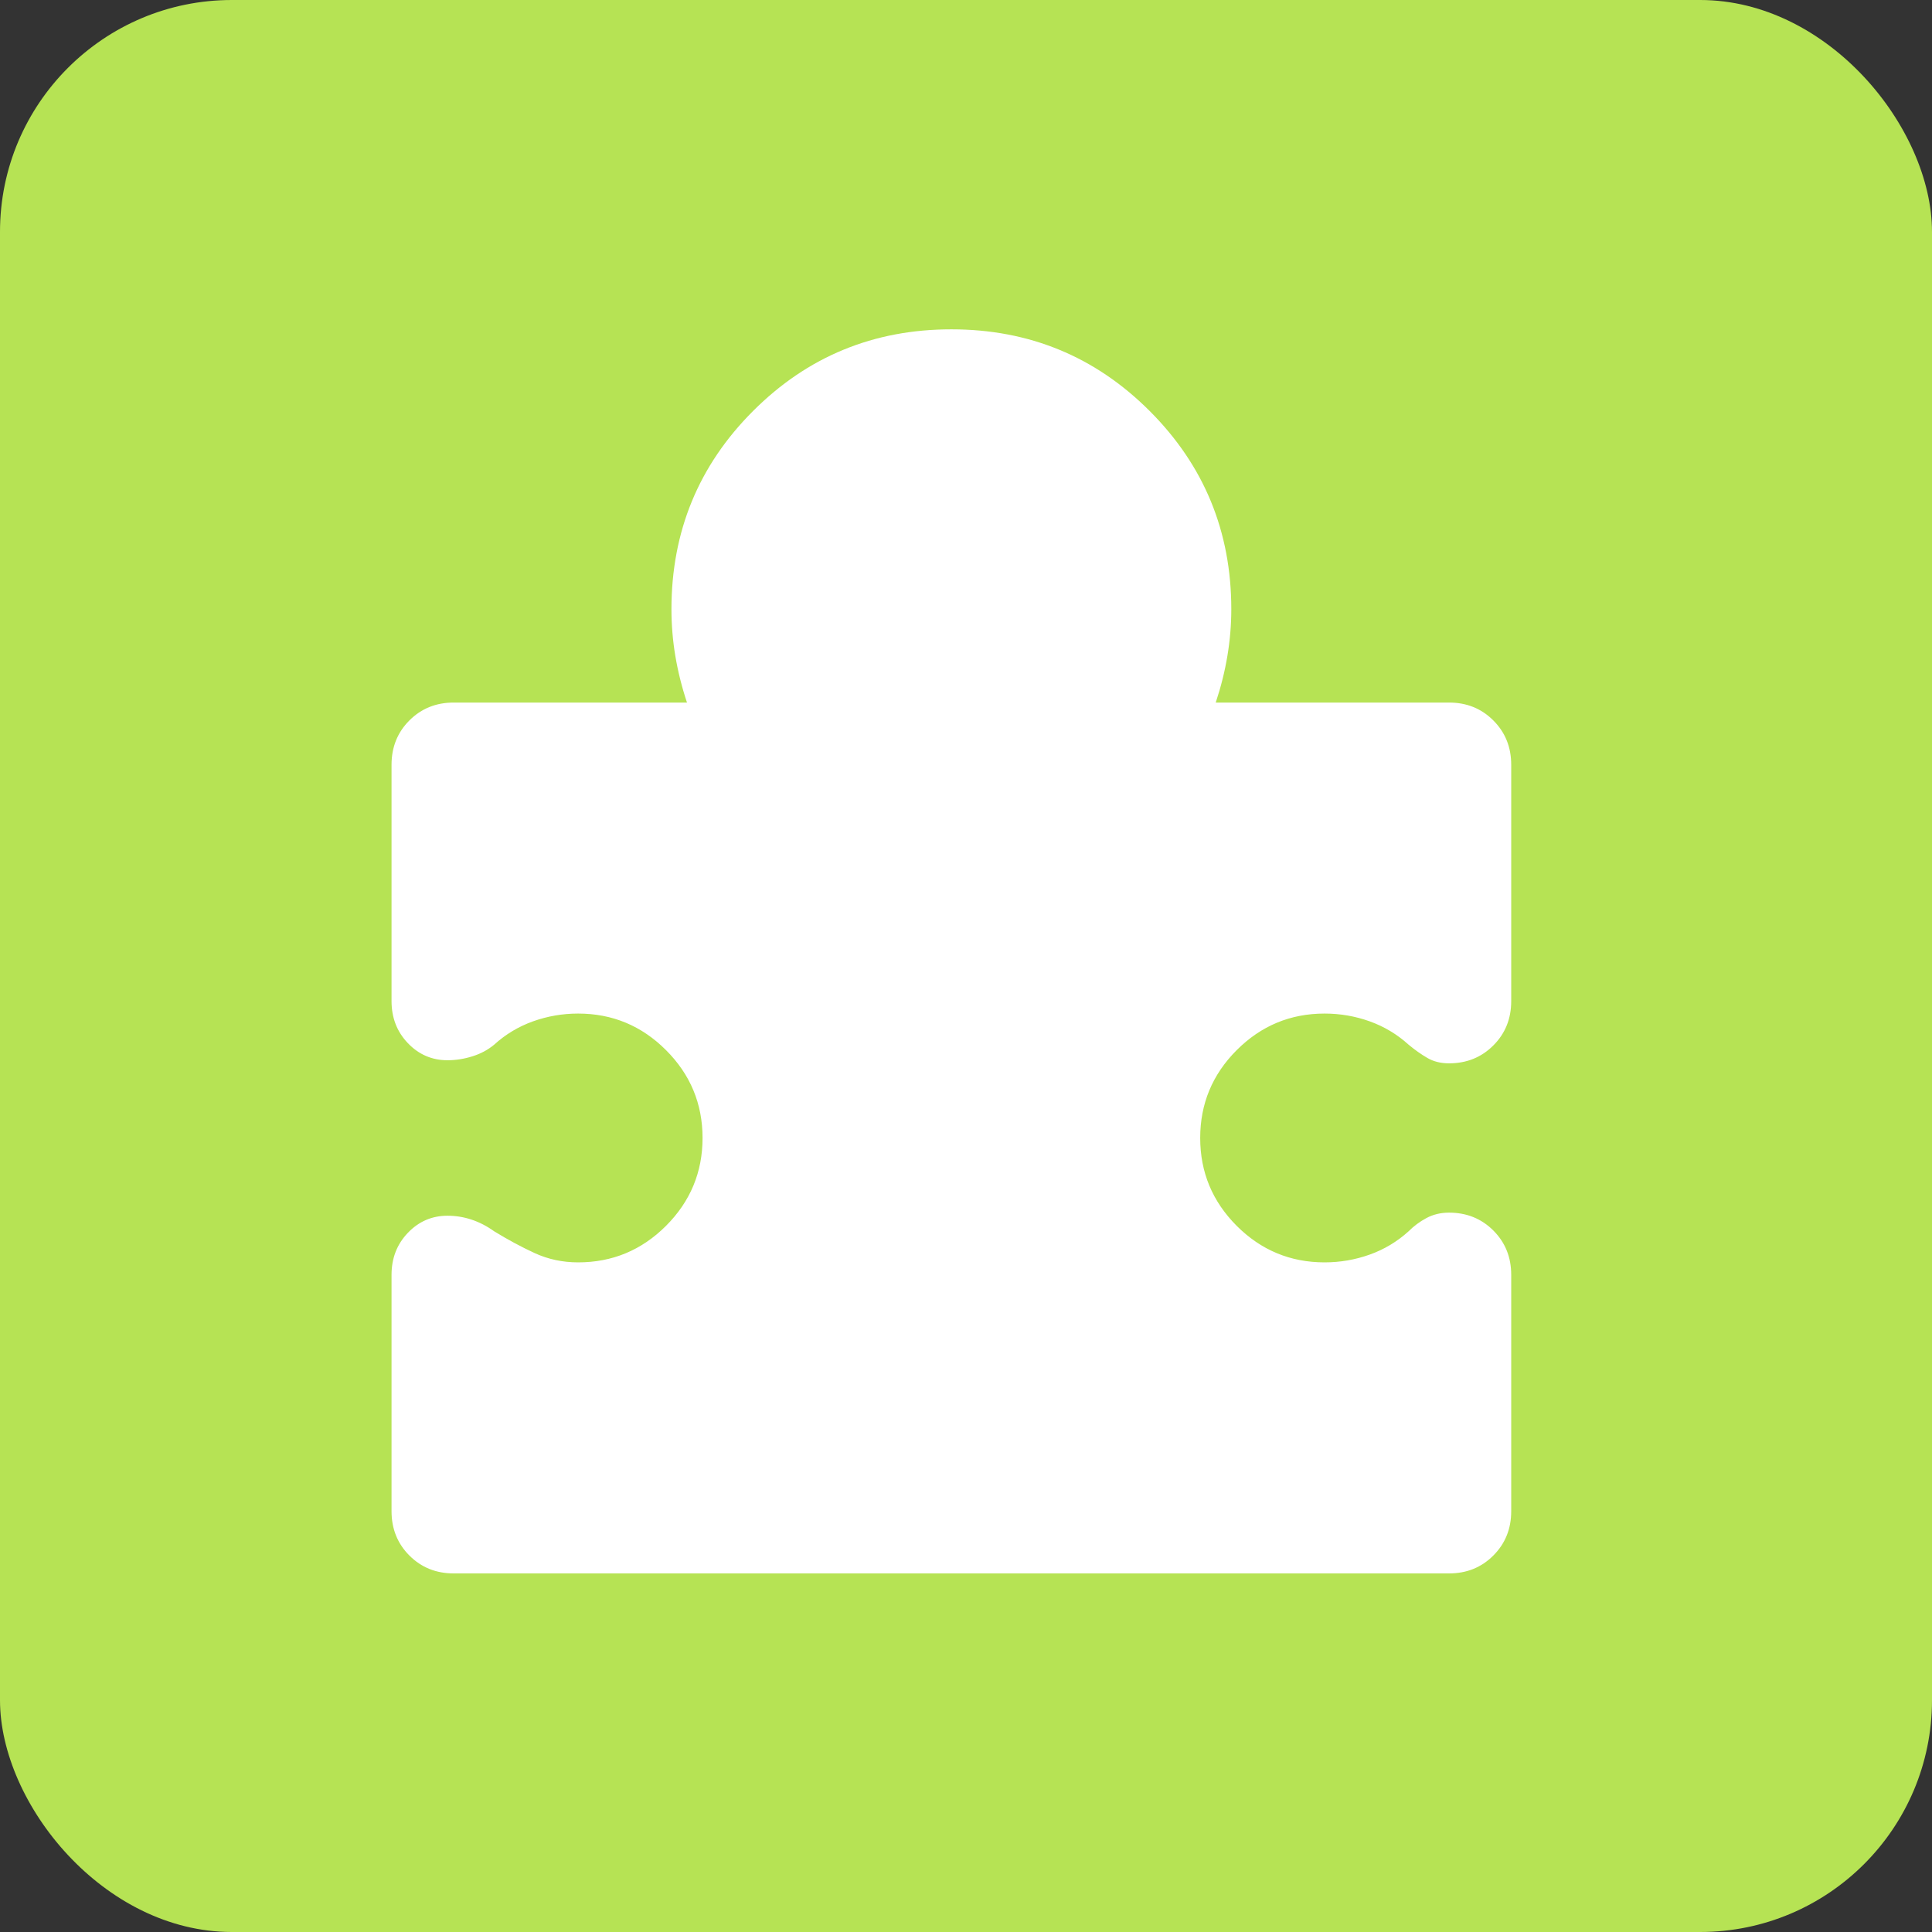 <svg xmlns="http://www.w3.org/2000/svg" width="50" height="50" viewBox="0 0 50 50" fill="none"><rect x="0" y="0" width="50" height="50" fill="#333333" stroke="none"/><rect width="50" height="50" rx="6" fill="#B6E354"></rect><mask id="mask0_2065_776" style="mask-type:alpha" maskUnits="userSpaceOnUse" x="5" y="5" width="39" height="39"><rect x="5.303" y="5.303" width="38.636" height="38.636" fill="#D9D9D9"></rect></mask><g mask="url(#mask0_2065_776)"><path d="M10.133 32.992C10.133 32.563 10.273 32.201 10.555 31.906C10.837 31.611 11.179 31.463 11.581 31.463C11.796 31.463 12.004 31.497 12.205 31.564C12.406 31.631 12.601 31.731 12.789 31.866C13.138 32.08 13.486 32.268 13.835 32.429C14.184 32.59 14.56 32.67 14.962 32.67C15.848 32.67 16.605 32.355 17.236 31.725C17.866 31.094 18.182 30.336 18.182 29.451C18.182 28.565 17.866 27.807 17.236 27.177C16.605 26.546 15.848 26.231 14.962 26.231C14.56 26.231 14.171 26.298 13.795 26.432C13.419 26.567 13.084 26.768 12.789 27.036C12.628 27.17 12.44 27.271 12.225 27.338C12.011 27.405 11.796 27.439 11.581 27.439C11.179 27.439 10.837 27.291 10.555 26.996C10.273 26.701 10.133 26.338 10.133 25.909V19.792C10.133 19.336 10.287 18.953 10.595 18.645C10.904 18.336 11.286 18.182 11.742 18.182H17.779C17.645 17.779 17.545 17.377 17.477 16.974C17.41 16.572 17.377 16.169 17.377 15.767C17.377 13.755 18.081 12.044 19.49 10.636C20.898 9.227 22.609 8.523 24.621 8.523C26.634 8.523 28.344 9.227 29.753 10.636C31.161 12.044 31.866 13.755 31.866 15.767C31.866 16.169 31.832 16.572 31.765 16.974C31.698 17.377 31.597 17.779 31.463 18.182H37.5C37.956 18.182 38.339 18.336 38.647 18.645C38.956 18.953 39.11 19.336 39.11 19.792V25.909C39.11 26.365 38.956 26.748 38.647 27.056C38.339 27.365 37.956 27.519 37.5 27.519C37.285 27.519 37.097 27.472 36.937 27.378C36.776 27.284 36.615 27.17 36.454 27.036C36.158 26.768 35.823 26.567 35.447 26.432C35.072 26.298 34.683 26.231 34.28 26.231C33.395 26.231 32.637 26.546 32.006 27.177C31.376 27.807 31.061 28.565 31.061 29.451C31.061 30.336 31.376 31.094 32.006 31.725C32.637 32.355 33.395 32.67 34.28 32.67C34.683 32.67 35.072 32.603 35.447 32.469C35.823 32.335 36.158 32.134 36.454 31.866C36.588 31.731 36.742 31.617 36.916 31.523C37.091 31.43 37.285 31.383 37.5 31.383C37.956 31.383 38.339 31.537 38.647 31.845C38.956 32.154 39.11 32.536 39.11 32.992V39.11C39.11 39.566 38.956 39.948 38.647 40.257C38.339 40.566 37.956 40.72 37.5 40.72H11.742C11.286 40.72 10.904 40.566 10.595 40.257C10.287 39.948 10.133 39.566 10.133 39.11V32.992Z" fill="white"></path></g></svg>